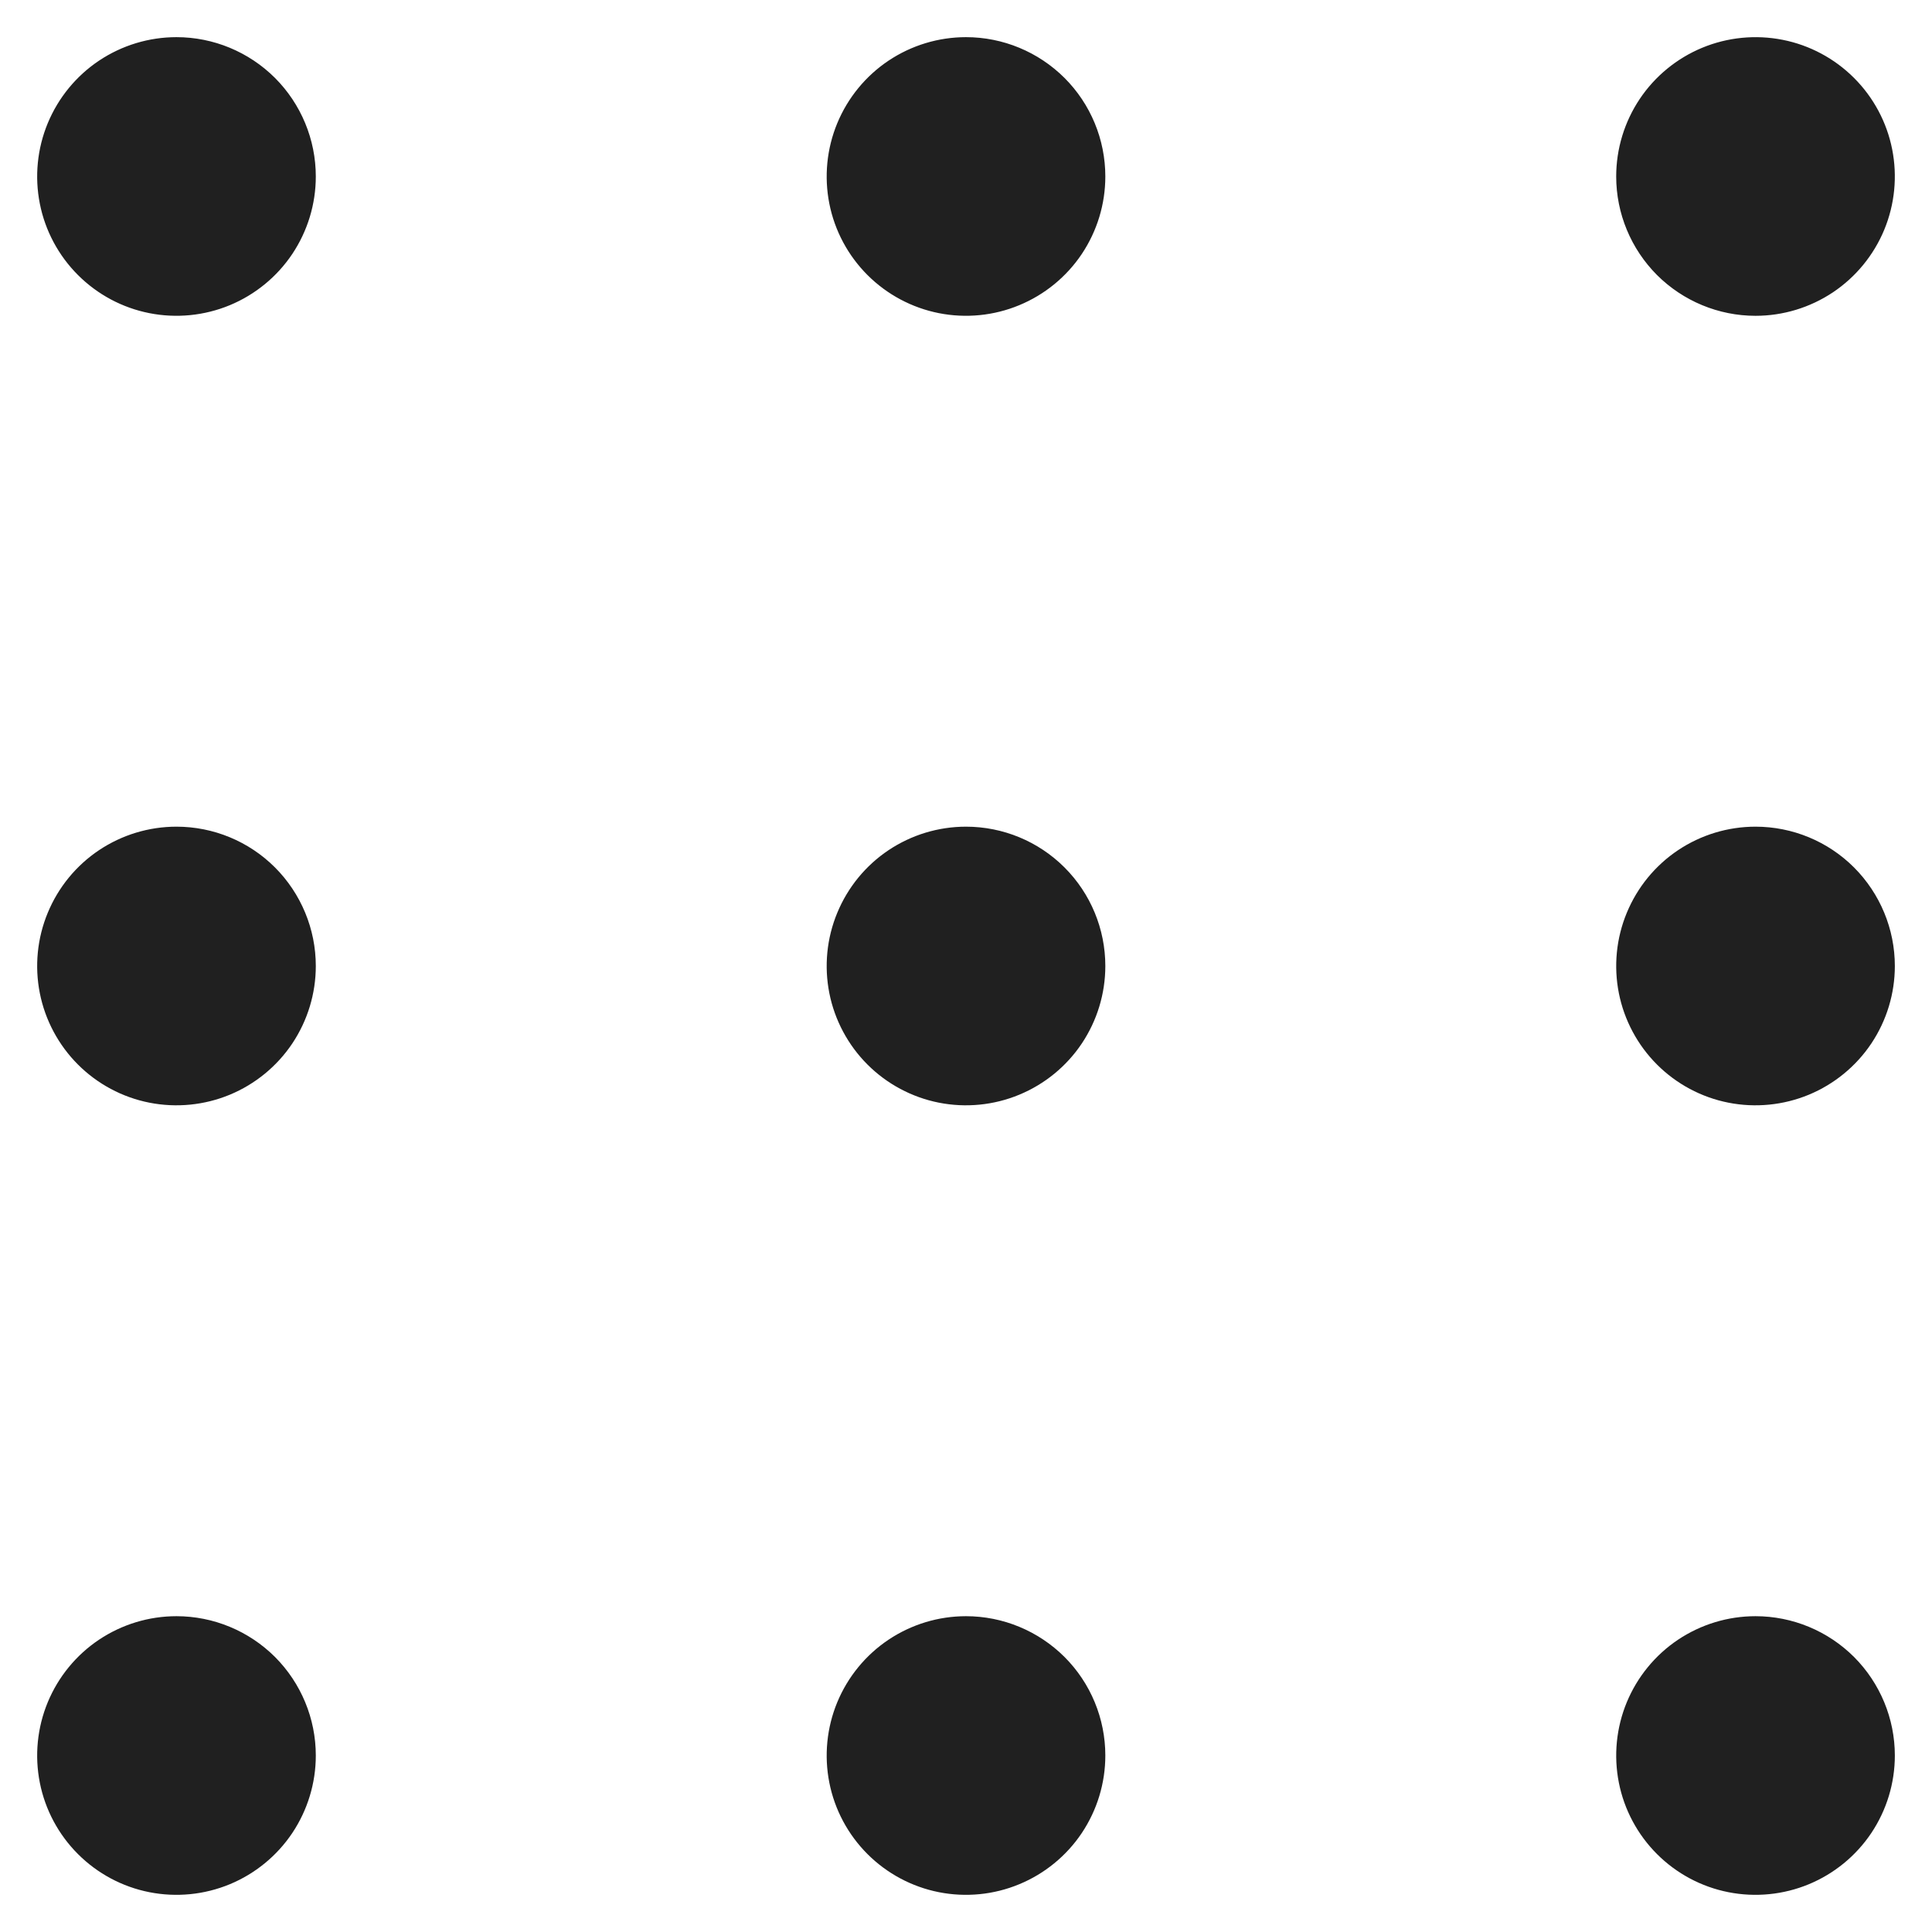 <svg width="26" height="26" viewBox="0 0 26 26" fill="none" xmlns="http://www.w3.org/2000/svg">
<path d="M4.25 2.375C4.25 2.746 4.14 3.108 3.934 3.417C3.728 3.725 3.435 3.965 3.093 4.107C2.75 4.249 2.373 4.286 2.009 4.214C1.645 4.142 1.311 3.963 1.049 3.701C0.787 3.439 0.608 3.105 0.536 2.741C0.464 2.377 0.501 2 0.643 1.657C0.785 1.315 1.025 1.022 1.333 0.816C1.642 0.61 2.004 0.5 2.375 0.5C2.872 0.5 3.349 0.698 3.701 1.049C4.052 1.401 4.25 1.878 4.25 2.375ZM13 0.5C12.629 0.5 12.267 0.61 11.958 0.816C11.65 1.022 11.41 1.315 11.268 1.657C11.126 2 11.089 2.377 11.161 2.741C11.233 3.105 11.412 3.439 11.674 3.701C11.936 3.963 12.271 4.142 12.634 4.214C12.998 4.286 13.375 4.249 13.717 4.107C14.06 3.965 14.353 3.725 14.559 3.417C14.765 3.108 14.875 2.746 14.875 2.375C14.875 1.878 14.678 1.401 14.326 1.049C13.974 0.698 13.497 0.5 13 0.5ZM23.625 4.25C23.996 4.25 24.358 4.14 24.667 3.934C24.975 3.728 25.215 3.435 25.357 3.093C25.499 2.75 25.536 2.373 25.464 2.009C25.392 1.645 25.213 1.311 24.951 1.049C24.689 0.787 24.355 0.608 23.991 0.536C23.627 0.464 23.25 0.501 22.907 0.643C22.565 0.785 22.272 1.025 22.066 1.333C21.86 1.642 21.75 2.004 21.75 2.375C21.75 2.872 21.948 3.349 22.299 3.701C22.651 4.052 23.128 4.25 23.625 4.25ZM2.375 11.125C2.004 11.125 1.642 11.235 1.333 11.441C1.025 11.647 0.785 11.94 0.643 12.283C0.501 12.625 0.464 13.002 0.536 13.366C0.608 13.729 0.787 14.064 1.049 14.326C1.311 14.588 1.645 14.767 2.009 14.839C2.373 14.911 2.75 14.874 3.093 14.732C3.435 14.59 3.728 14.35 3.934 14.042C4.14 13.733 4.25 13.371 4.25 13C4.25 12.503 4.052 12.026 3.701 11.674C3.349 11.322 2.872 11.125 2.375 11.125ZM13 11.125C12.629 11.125 12.267 11.235 11.958 11.441C11.65 11.647 11.41 11.94 11.268 12.283C11.126 12.625 11.089 13.002 11.161 13.366C11.233 13.729 11.412 14.064 11.674 14.326C11.936 14.588 12.271 14.767 12.634 14.839C12.998 14.911 13.375 14.874 13.717 14.732C14.06 14.59 14.353 14.35 14.559 14.042C14.765 13.733 14.875 13.371 14.875 13C14.875 12.503 14.678 12.026 14.326 11.674C13.974 11.322 13.497 11.125 13 11.125ZM23.625 11.125C23.254 11.125 22.892 11.235 22.583 11.441C22.275 11.647 22.035 11.94 21.893 12.283C21.751 12.625 21.714 13.002 21.786 13.366C21.858 13.729 22.037 14.064 22.299 14.326C22.561 14.588 22.895 14.767 23.259 14.839C23.623 14.911 24 14.874 24.343 14.732C24.685 14.59 24.978 14.35 25.184 14.042C25.39 13.733 25.5 13.371 25.5 13C25.5 12.503 25.302 12.026 24.951 11.674C24.599 11.322 24.122 11.125 23.625 11.125ZM2.375 21.75C2.004 21.75 1.642 21.86 1.333 22.066C1.025 22.272 0.785 22.565 0.643 22.907C0.501 23.25 0.464 23.627 0.536 23.991C0.608 24.355 0.787 24.689 1.049 24.951C1.311 25.213 1.645 25.392 2.009 25.464C2.373 25.536 2.75 25.499 3.093 25.357C3.435 25.215 3.728 24.975 3.934 24.667C4.14 24.358 4.25 23.996 4.25 23.625C4.25 23.128 4.052 22.651 3.701 22.299C3.349 21.948 2.872 21.75 2.375 21.75ZM13 21.75C12.629 21.75 12.267 21.86 11.958 22.066C11.65 22.272 11.41 22.565 11.268 22.907C11.126 23.25 11.089 23.627 11.161 23.991C11.233 24.355 11.412 24.689 11.674 24.951C11.936 25.213 12.271 25.392 12.634 25.464C12.998 25.536 13.375 25.499 13.717 25.357C14.06 25.215 14.353 24.975 14.559 24.667C14.765 24.358 14.875 23.996 14.875 23.625C14.875 23.128 14.678 22.651 14.326 22.299C13.974 21.948 13.497 21.75 13 21.75ZM23.625 21.75C23.254 21.75 22.892 21.86 22.583 22.066C22.275 22.272 22.035 22.565 21.893 22.907C21.751 23.25 21.714 23.627 21.786 23.991C21.858 24.355 22.037 24.689 22.299 24.951C22.561 25.213 22.895 25.392 23.259 25.464C23.623 25.536 24 25.499 24.343 25.357C24.685 25.215 24.978 24.975 25.184 24.667C25.39 24.358 25.5 23.996 25.5 23.625C25.5 23.128 25.302 22.651 24.951 22.299C24.599 21.948 24.122 21.75 23.625 21.75Z" fill="#202020"/>
</svg>
